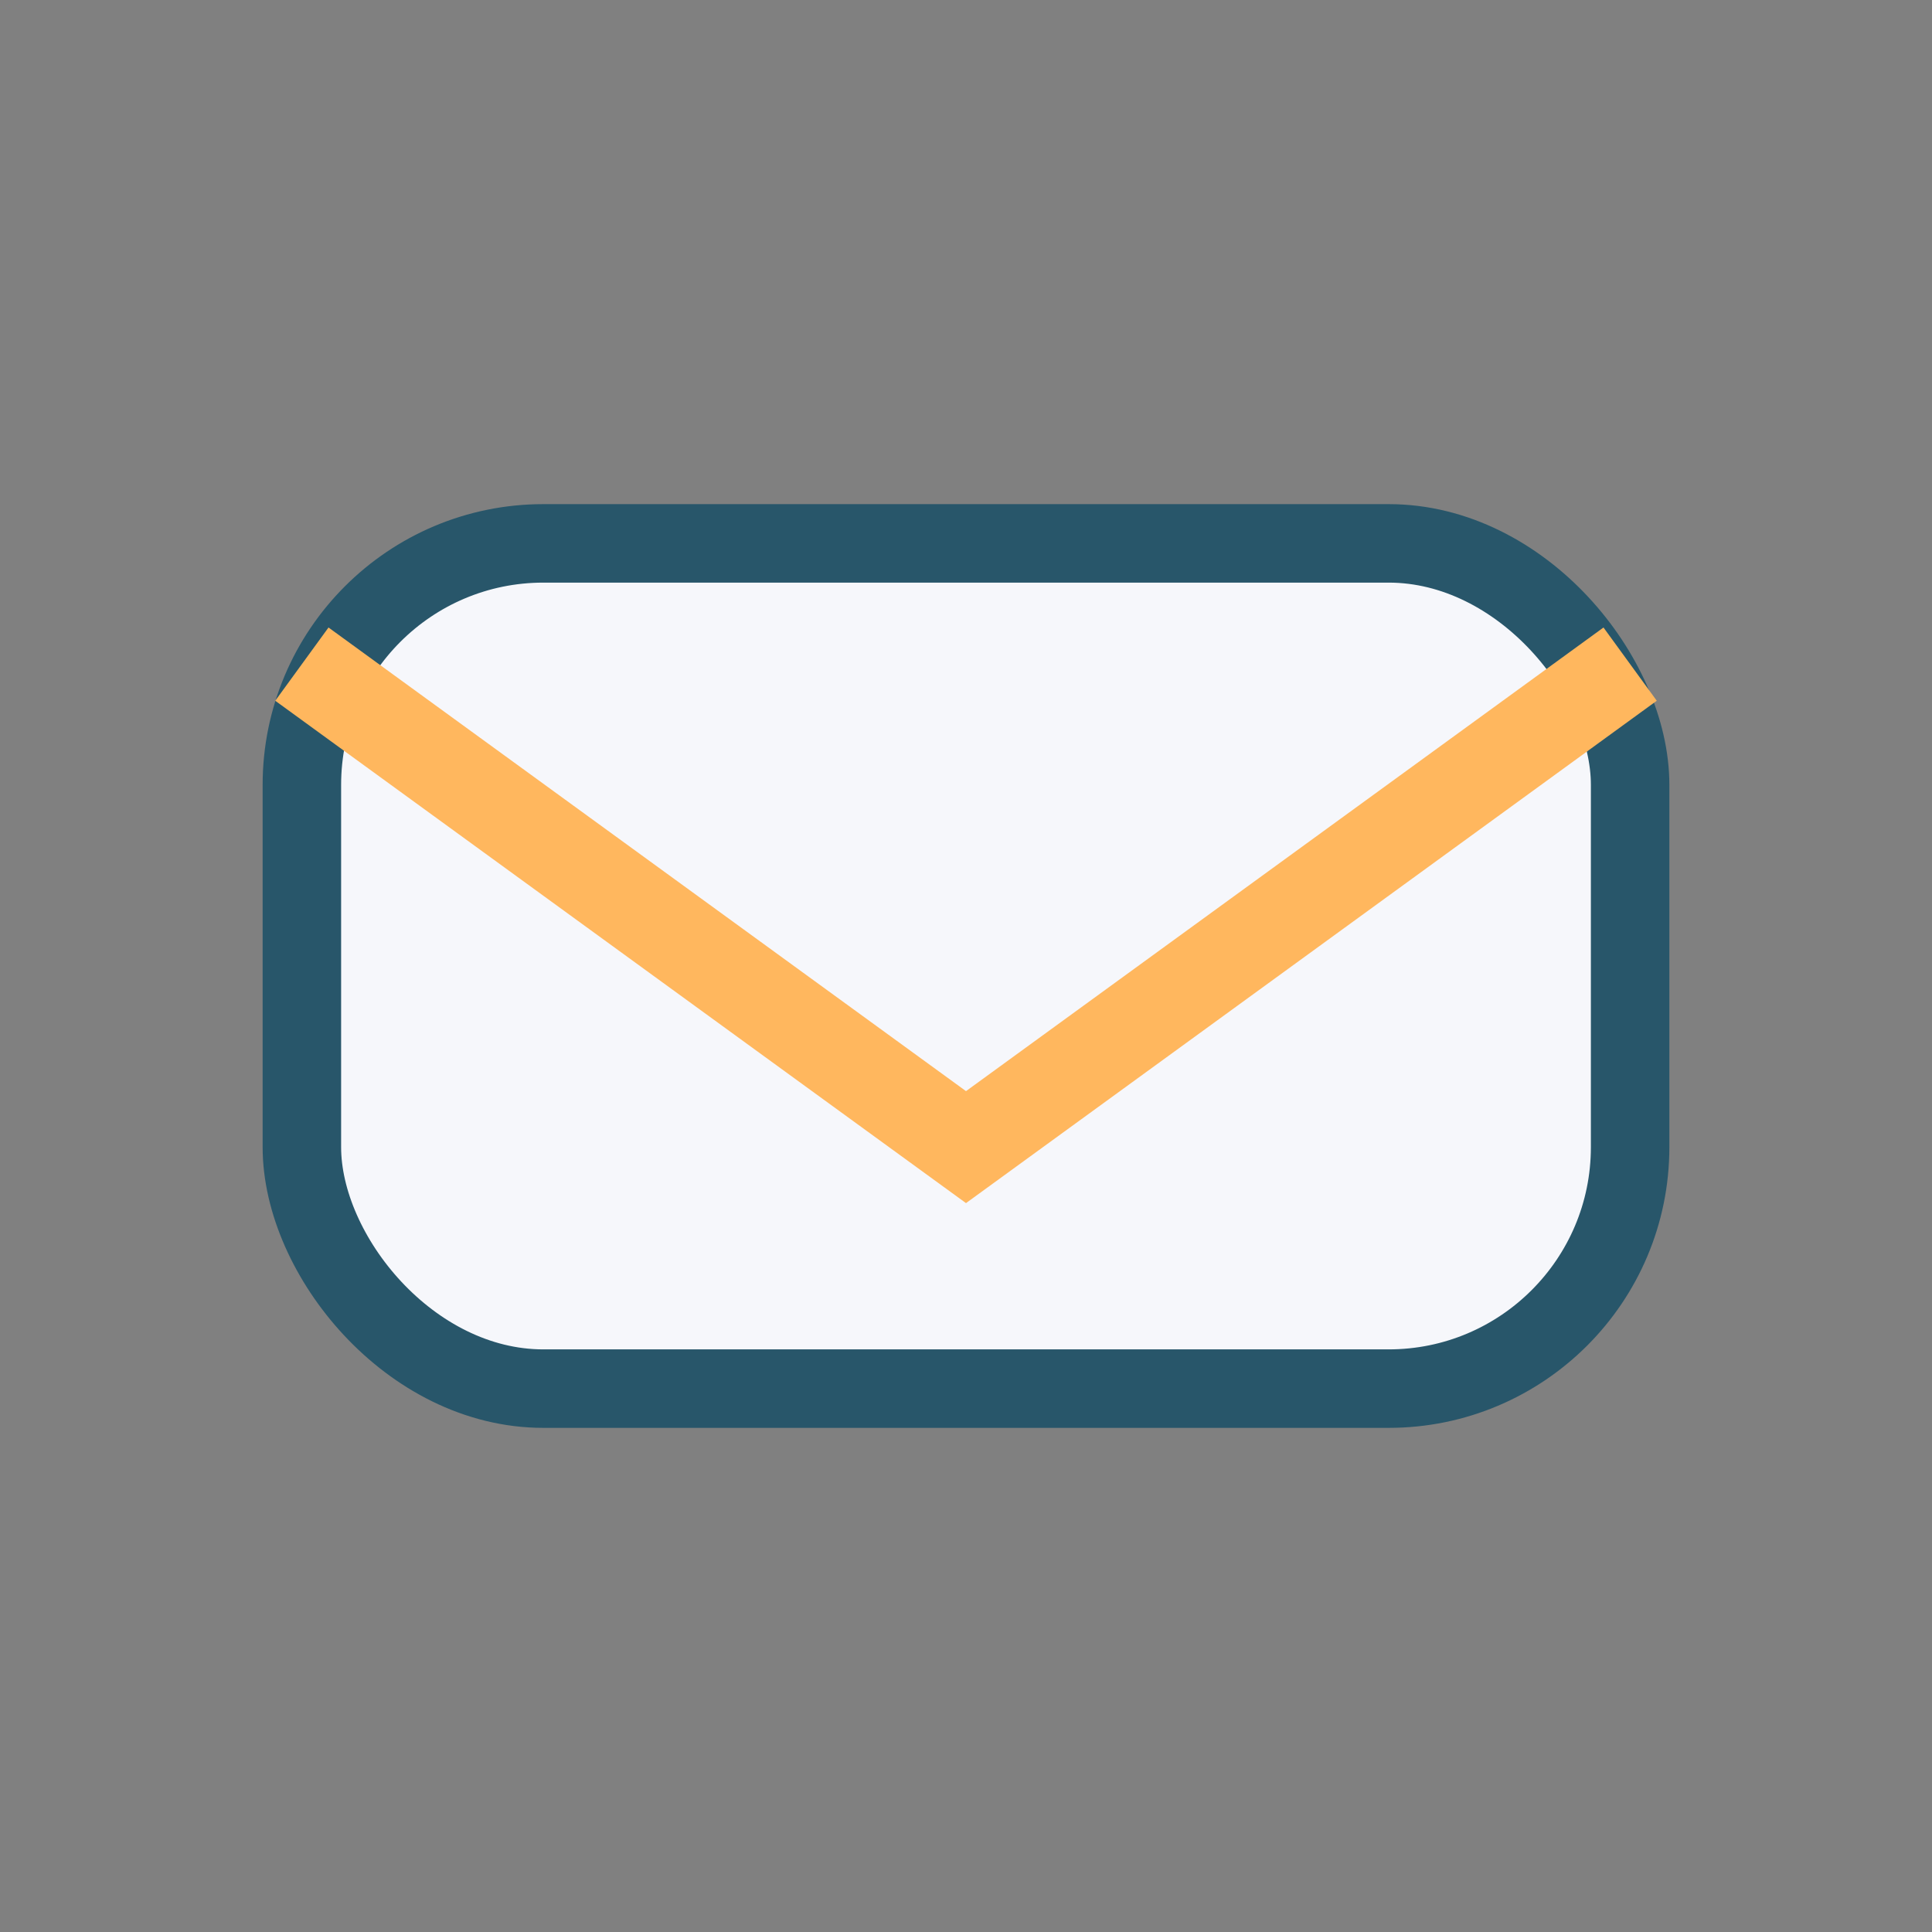 <?xml version="1.0" encoding="UTF-8"?>
<svg xmlns="http://www.w3.org/2000/svg" width="32" height="32" viewBox="0 0 32 32"><rect x="0" y="0" width="32" height="32" fill="#808080" stroke="none"/><rect x="5" y="9" width="22" height="14" rx="4" fill="#F6F7FB" stroke="#28566A" stroke-width="1.3"/><path d="M5 11l11 8 11-8" fill="none" stroke="#FFB75E" stroke-width="1.5"/></svg>